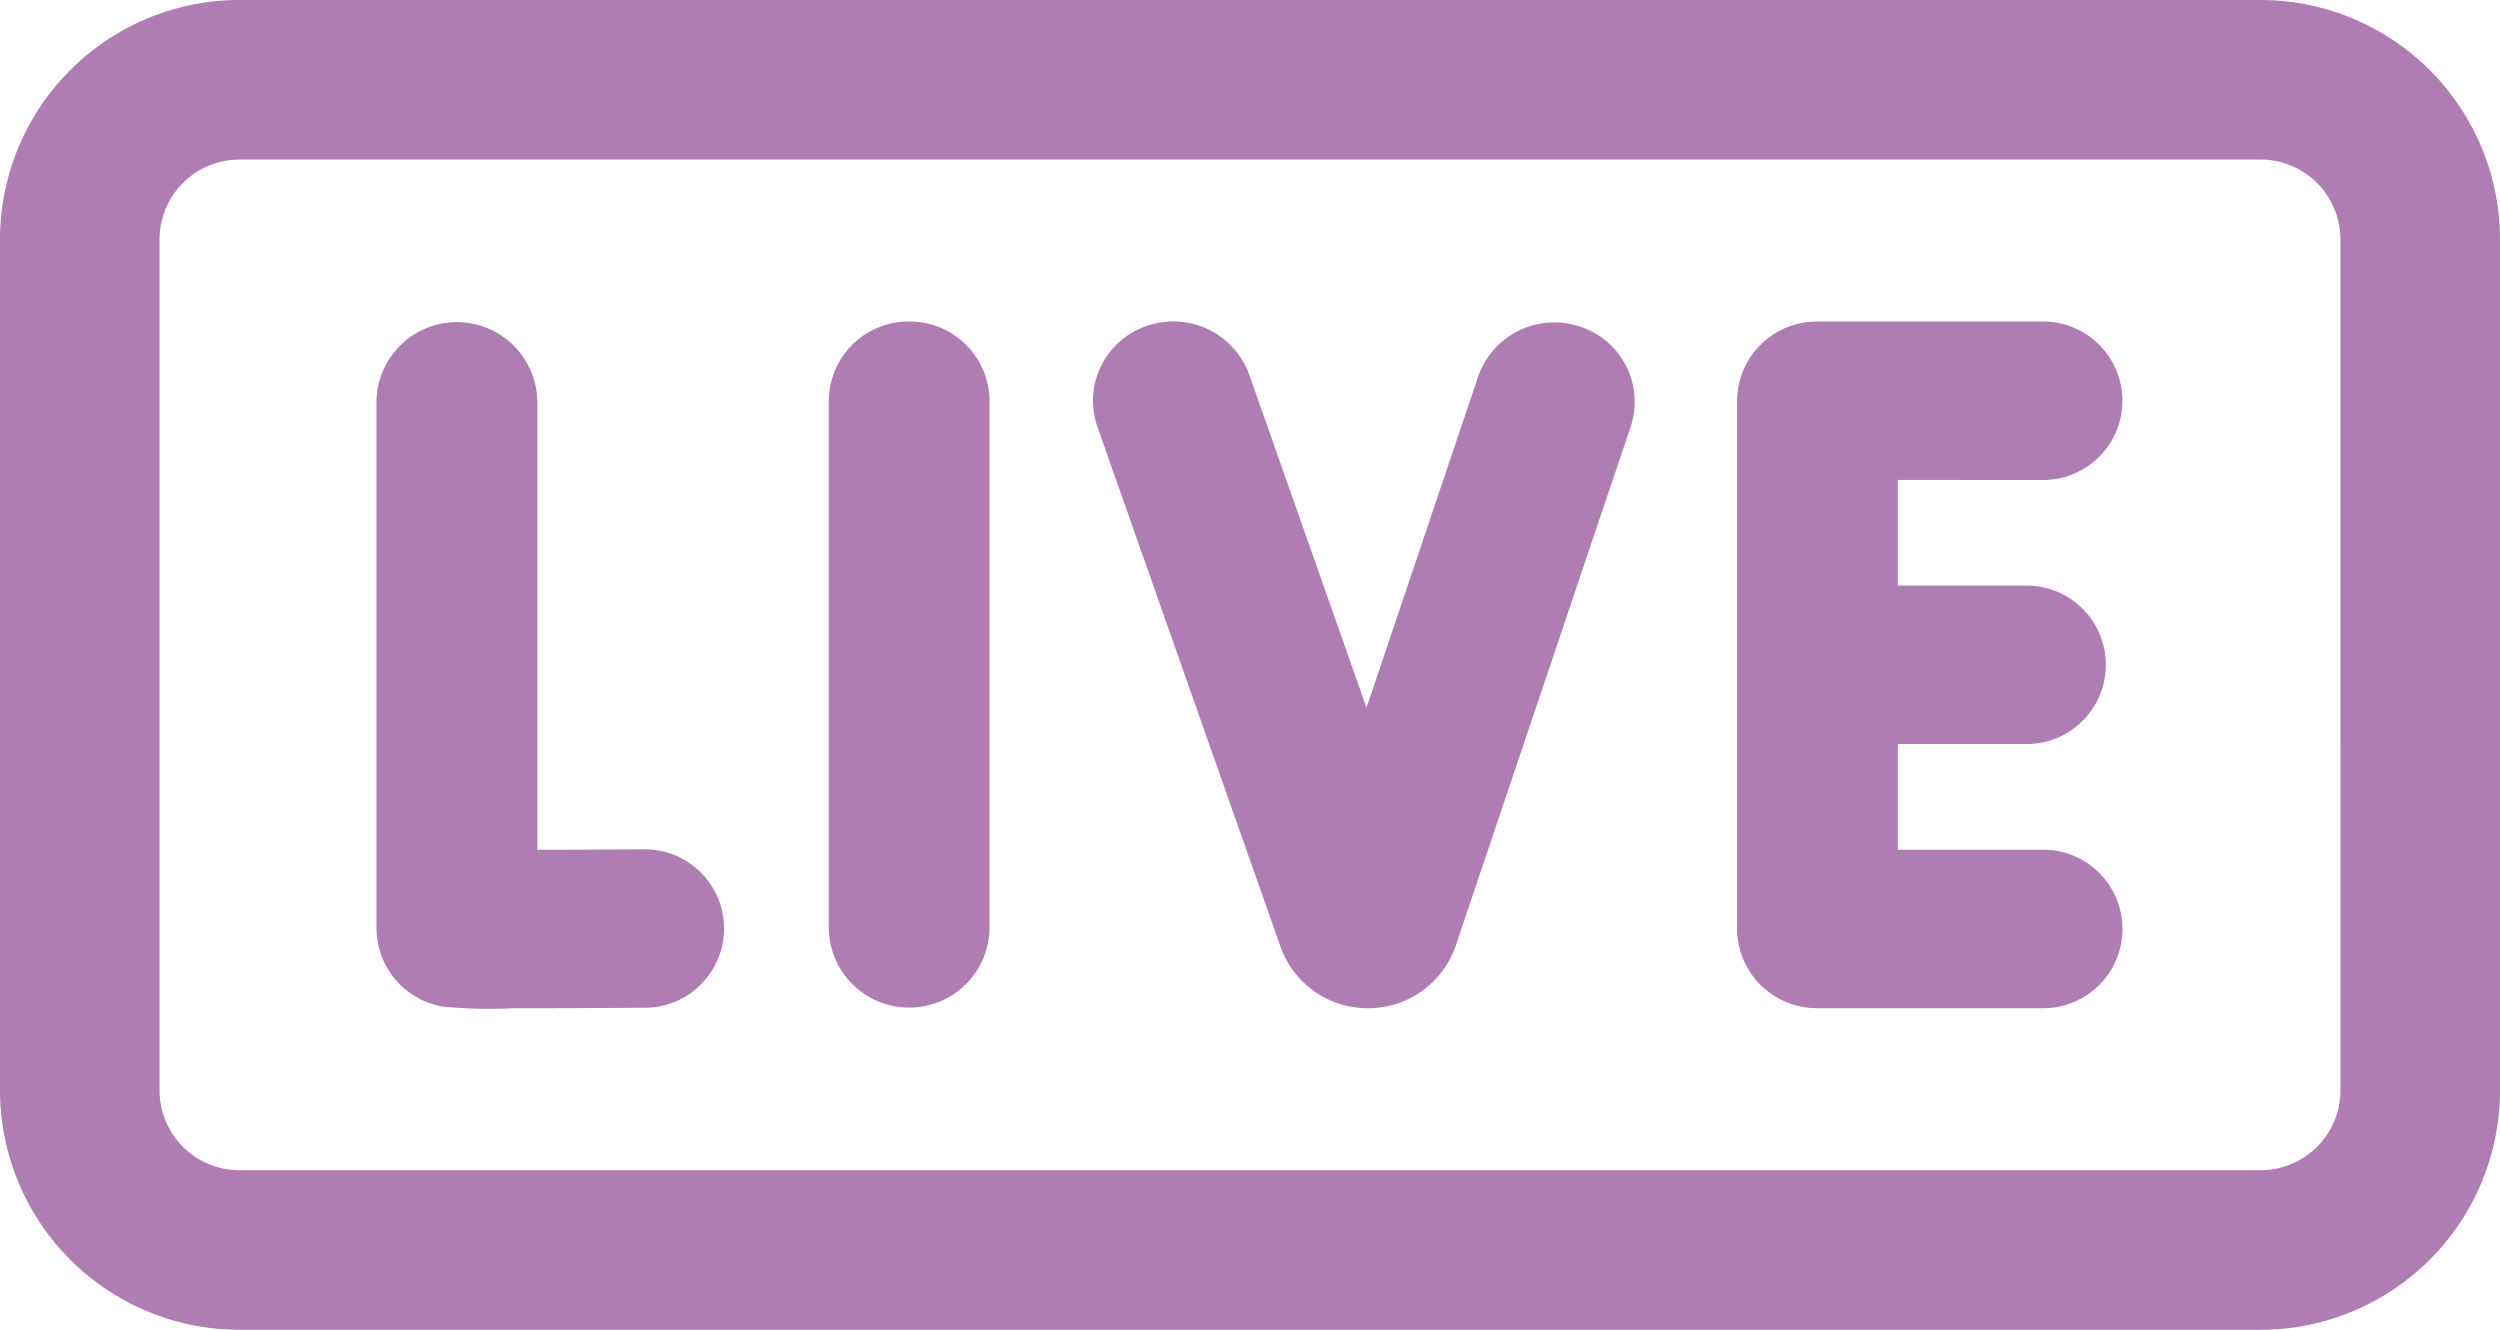 <svg xmlns="http://www.w3.org/2000/svg" width="120" height="63.83" viewBox="0 0 120 63.83">
  <g id="live" transform="translate(-21 -116.878)">
    <path id="Path_2589" data-name="Path 2589" d="M129.511,262H32.489A11.5,11.5,0,0,0,21,273.489V314.34A11.5,11.5,0,0,0,32.489,325.83h97.021A11.5,11.5,0,0,0,141,314.34V273.489A11.5,11.5,0,0,0,129.511,262Zm3.83,52.34a3.834,3.834,0,0,1-3.83,3.83H32.489a3.834,3.834,0,0,1-3.83-3.83V273.489a3.834,3.834,0,0,1,3.83-3.83h97.021a3.834,3.834,0,0,1,3.83,3.83Z" transform="translate(0 -145.122)" fill="#af7cb4"/>
    <path id="Path_2590" data-name="Path 2590" d="M104.733,347.336h-.022c-1.745.01-3.584.017-5.127.02V325.8a3.859,3.859,0,0,0-7.716,0v25.336a3.82,3.82,0,0,0,3.206,3.749,22.792,22.792,0,0,0,3.336.078c1.386,0,3.4-.007,6.345-.023a3.8,3.8,0,1,0-.021-7.607Z" transform="translate(-52.795 -189.689)" fill="#af7cb4"/>
    <path id="Path_2591" data-name="Path 2591" d="M180.747,322a3.831,3.831,0,0,0-3.858,3.8V351.16a3.859,3.859,0,0,0,7.716,0V325.8A3.831,3.831,0,0,0,180.747,322Z" transform="translate(-116.108 -189.689)" fill="#af7cb4"/>
    <path id="Path_2592" data-name="Path 2592" d="M362.693,329.607a3.8,3.8,0,1,0,0-7.607H351.855A3.831,3.831,0,0,0,348,325.8V351.16a3.831,3.831,0,0,0,3.858,3.8h10.838a3.8,3.8,0,1,0,0-7.607h-6.98v-5.071h6.181a3.8,3.8,0,1,0,0-7.607h-6.181v-5.071Z" transform="translate(-243.621 -189.689)" fill="#af7cb4"/>
    <path id="Path_2593" data-name="Path 2593" d="M250.252,322.237a3.87,3.87,0,0,0-4.878,2.41l-5.354,15.89-5.628-15.985a3.872,3.872,0,0,0-4.91-2.346,3.79,3.79,0,0,0-2.38,4.84l8.794,24.976.009.025a4.439,4.439,0,0,0,4.183,2.912h.029a4.438,4.438,0,0,0,4.173-2.966l.009-.026,8.4-24.922A3.792,3.792,0,0,0,250.252,322.237Z" transform="translate(-153.427 -189.686)" fill="#af7cb4"/>
  </g>
</svg>
